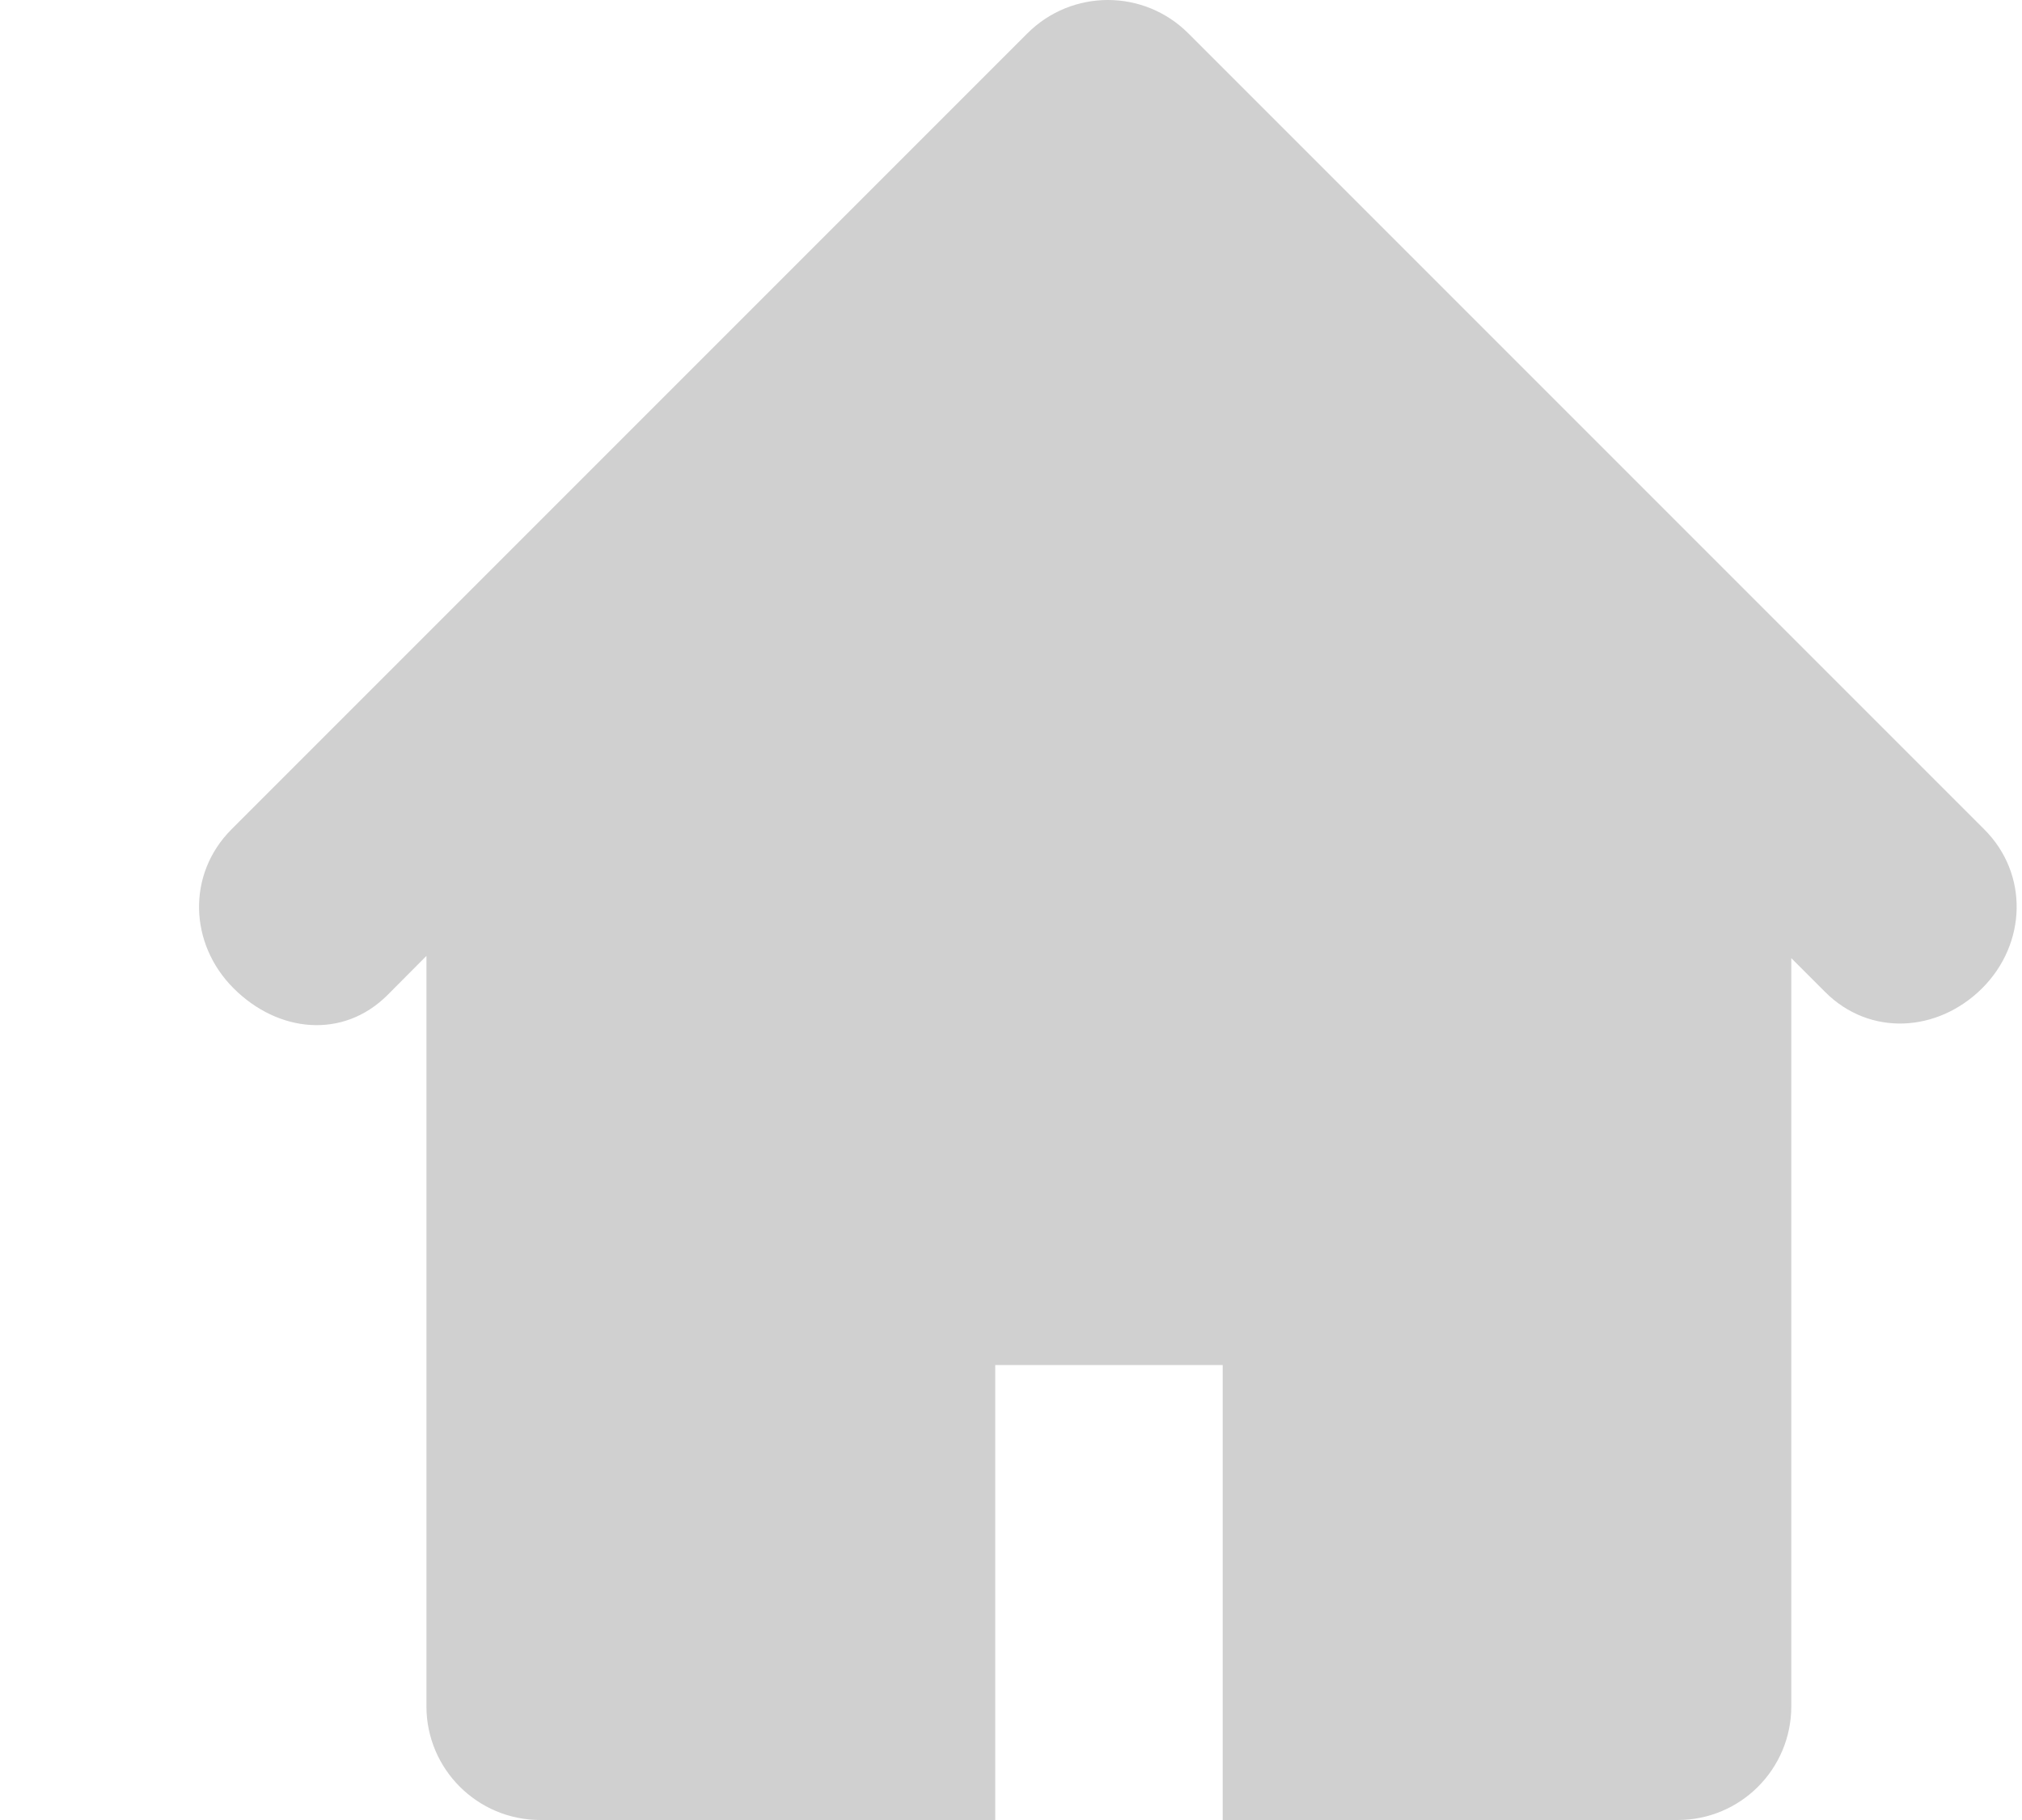 <svg width="10" height="9" viewBox="0 0 10 9" fill="none" xmlns="http://www.w3.org/2000/svg">
<path d="M9.814 4.102L5.877 0.165C5.767 0.055 5.623 0 5.479 0C5.335 0 5.191 0.055 5.081 0.165L1.144 4.102C0.924 4.323 0.935 4.667 1.155 4.887C1.375 5.107 1.697 5.14 1.917 4.92L2.109 4.727V8.438C2.109 8.748 2.361 9 2.672 9H4.922V6.75H6.047V9H8.297C8.608 9 8.859 8.748 8.859 8.438V4.738L9.027 4.906C9.247 5.126 9.583 5.106 9.803 4.887C10.023 4.667 10.034 4.322 9.814 4.102Z" fill="#D0D0D0"/>
</svg>
